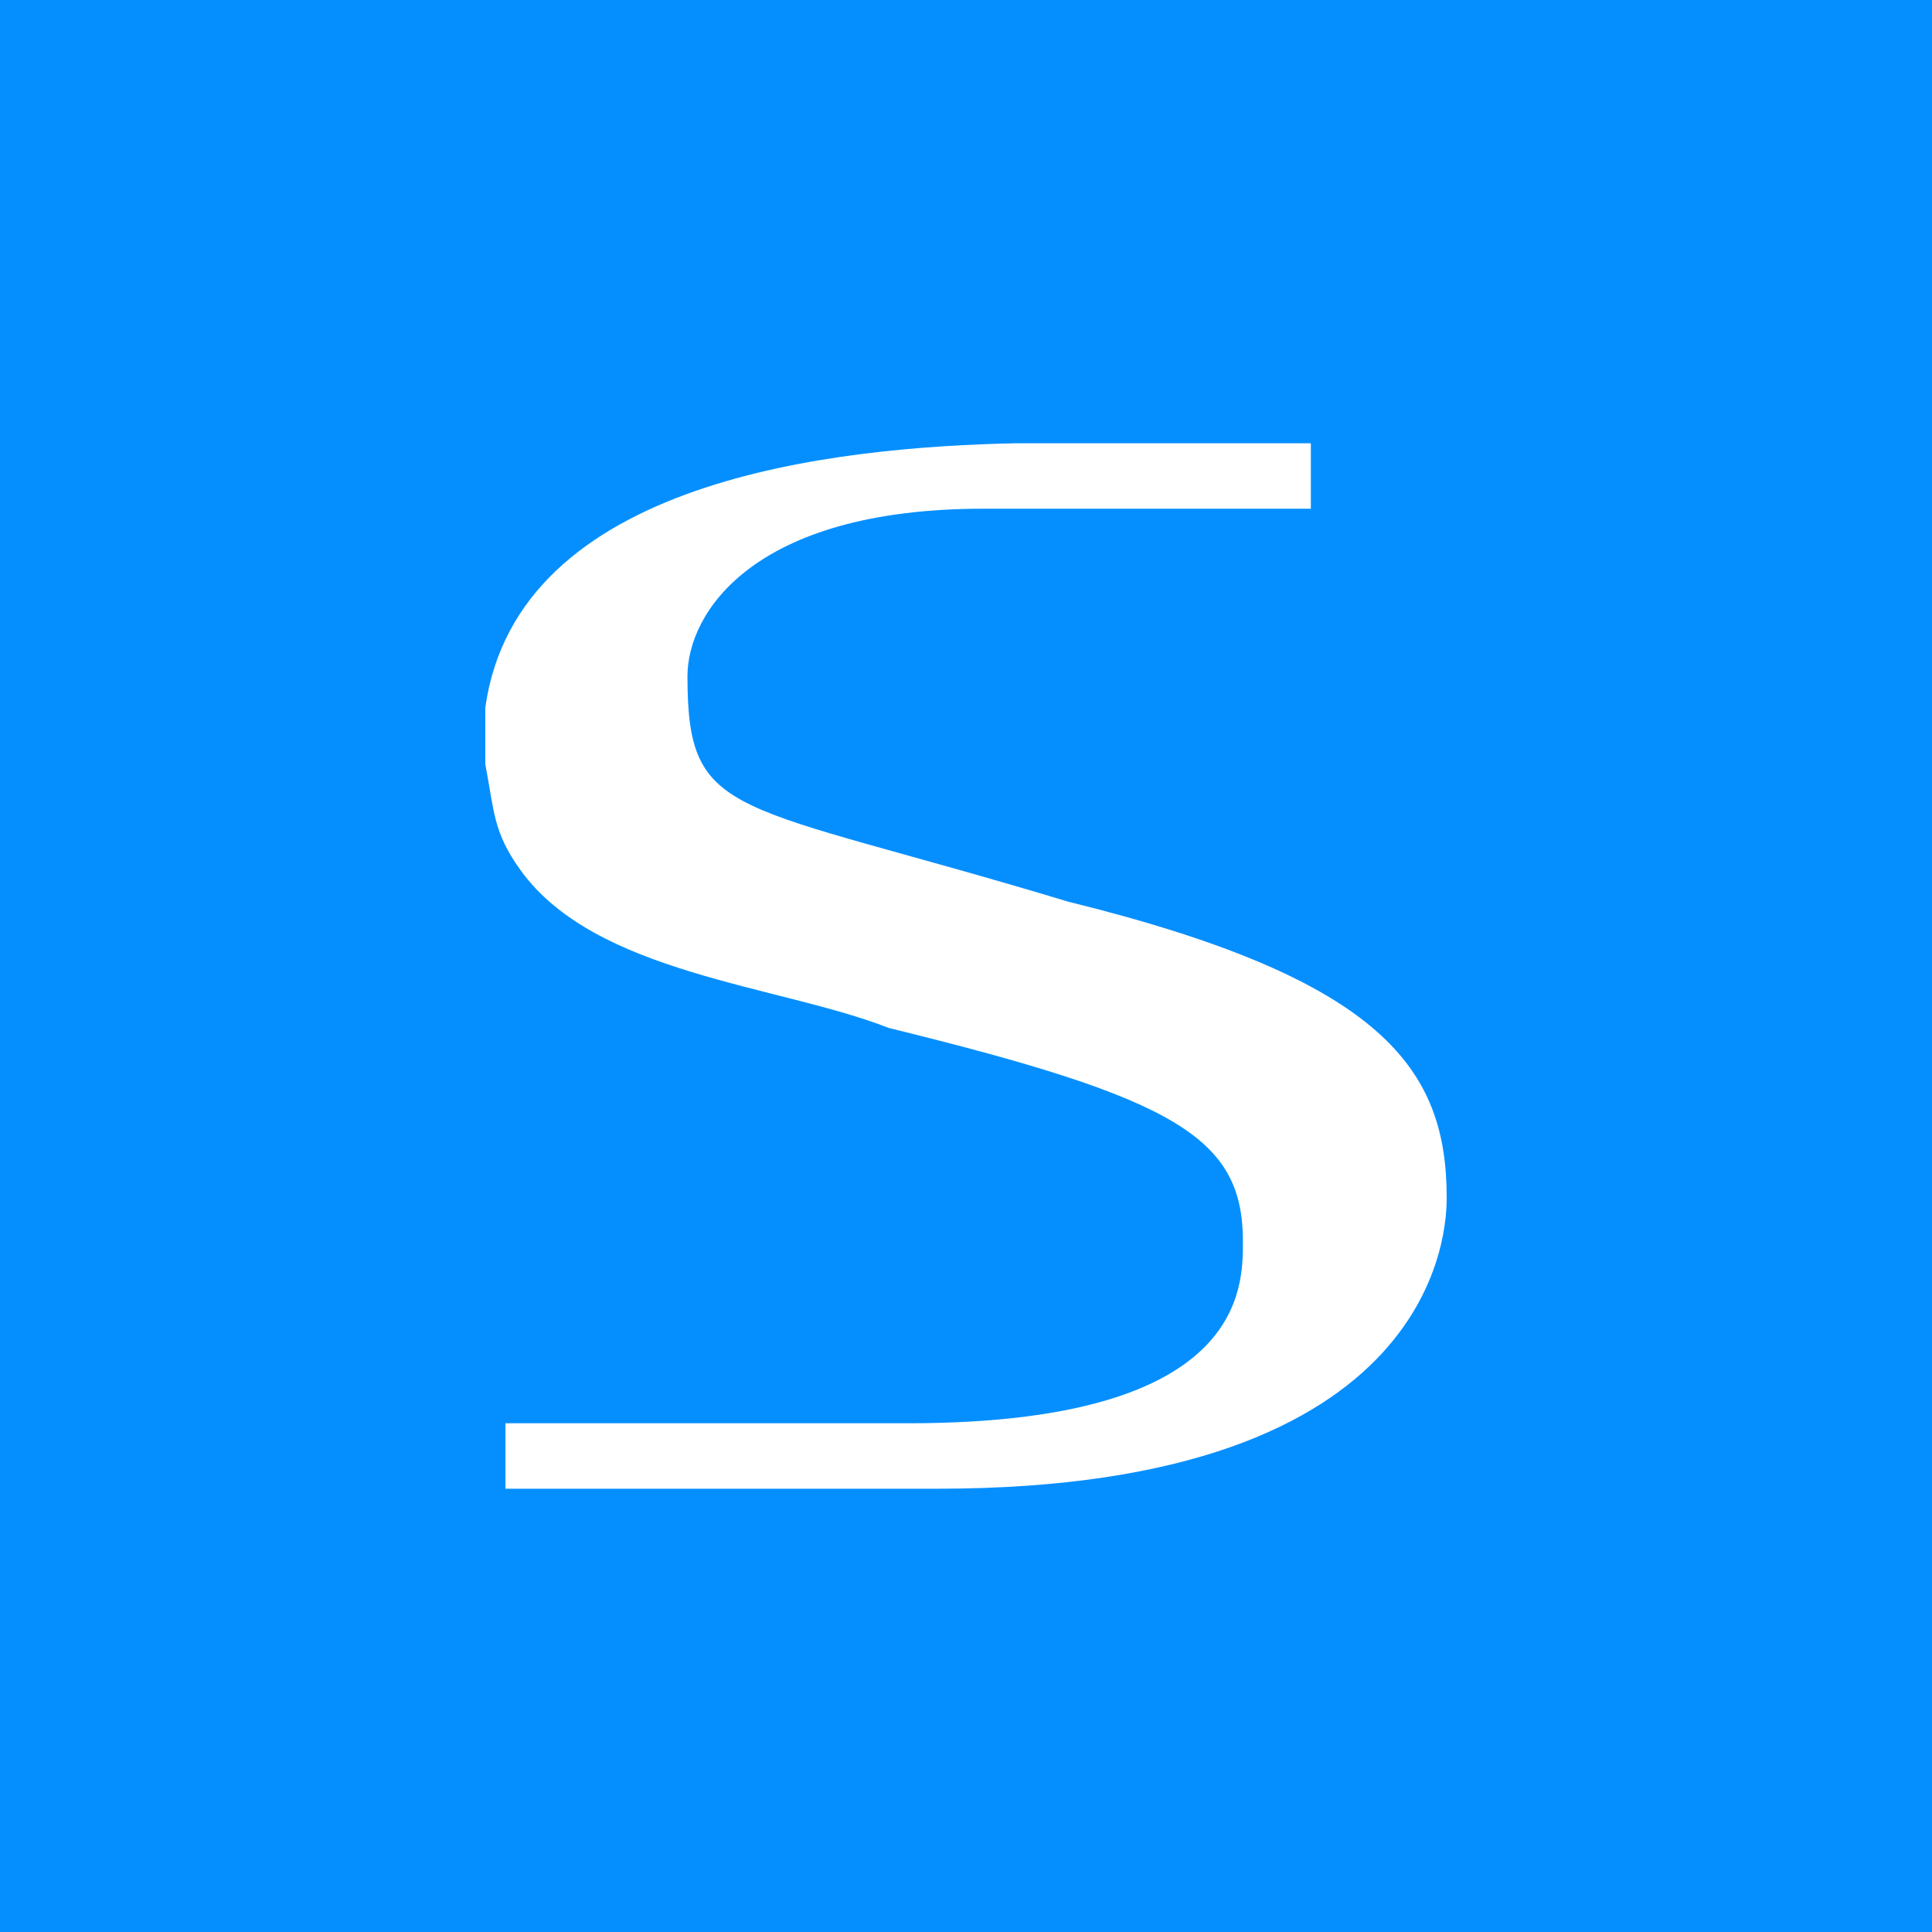 <?xml version="1.0" encoding="UTF-8"?>
<svg xmlns="http://www.w3.org/2000/svg" xmlns:xlink="http://www.w3.org/1999/xlink" x="0" y="0" width="250" height="250" viewBox="0, 0, 250, 250">
  <g id="Layer_1">
    <path d="M250,250 L-0,250 L-0,-0 L250,-0 L250,250 z" fill="#058FFE"></path>
    <path d="M169.625,57.359 L169.625,65.826 L127.25,65.826 C97.429,65.827 88.957,79.33 88.957,87.491 C88.957,106.323 94.604,103.495 138.232,116.68 C179.036,126.723 187.2,138.345 187.2,154.973 C187.2,158.43 186.889,192.641 121.286,192.641 L65.407,192.641 L65.407,184.17 L117.518,184.17 C161.15,184.17 160.832,166.602 160.832,160.627 C160.832,147.127 152.046,142.109 115.007,133.016 C100.734,127.434 77.062,126.087 67.345,112.584 C63.76,107.601 63.956,104.875 62.8,98.897 L62.8,91.539 C66.975,61.967 108.122,57.873 131.321,57.359 L169.625,57.359 z" fill="#FFFFFF"></path>
  </g>
</svg>
